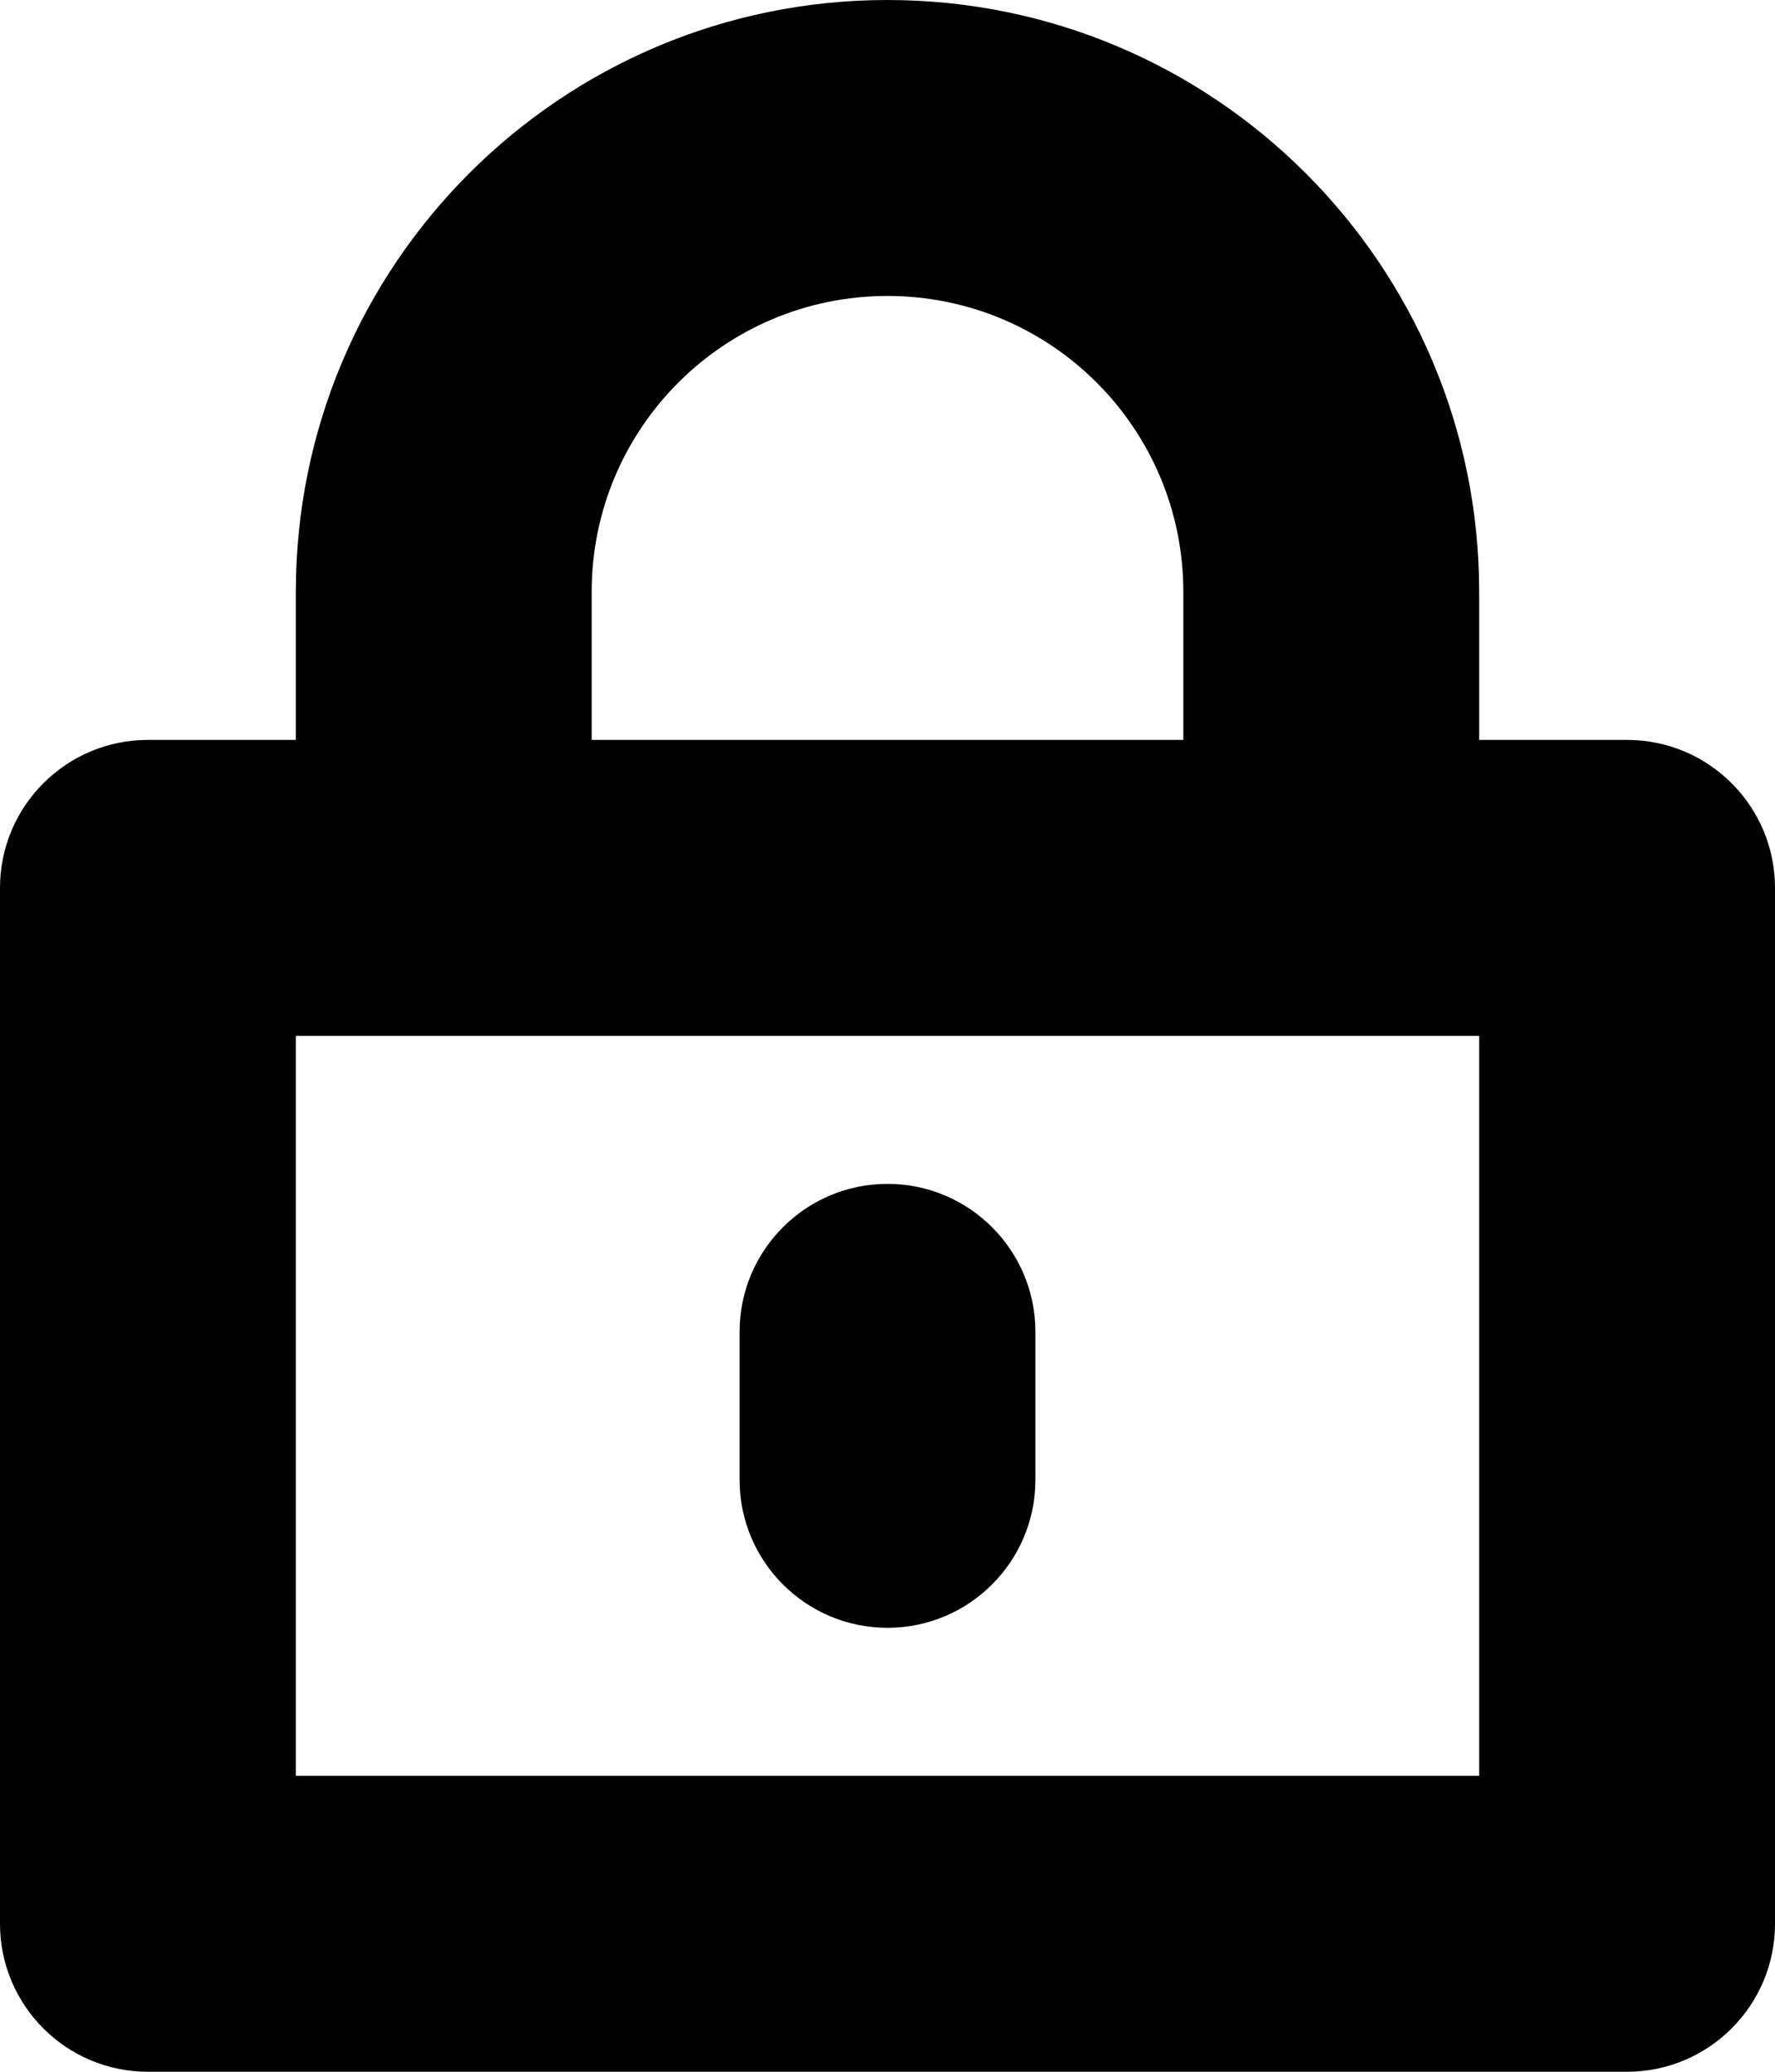 <svg width="12" height="14" viewBox="0 0 12 14" fill="none" xmlns="http://www.w3.org/2000/svg">
<path fill-rule="evenodd" clip-rule="evenodd" d="M6 0C3.791 0 2 1.791 2 4V5H1C0.448 5 0 5.448 0 6V13C0 13.552 0.448 14 1 14H11C11.552 14 12 13.552 12 13V6C12 5.448 11.552 5 11 5H10V4C10 1.791 8.209 0 6 0ZM8 4V5H4V4C4 2.895 4.895 2 6 2C7.105 2 8 2.895 8 4ZM2 7V12H10V7H2ZM6 8C5.448 8 5 8.448 5 9V10C5 10.552 5.448 11 6 11C6.552 11 7 10.552 7 10V9C7 8.448 6.552 8 6 8Z" fill="#000"/>
</svg>
